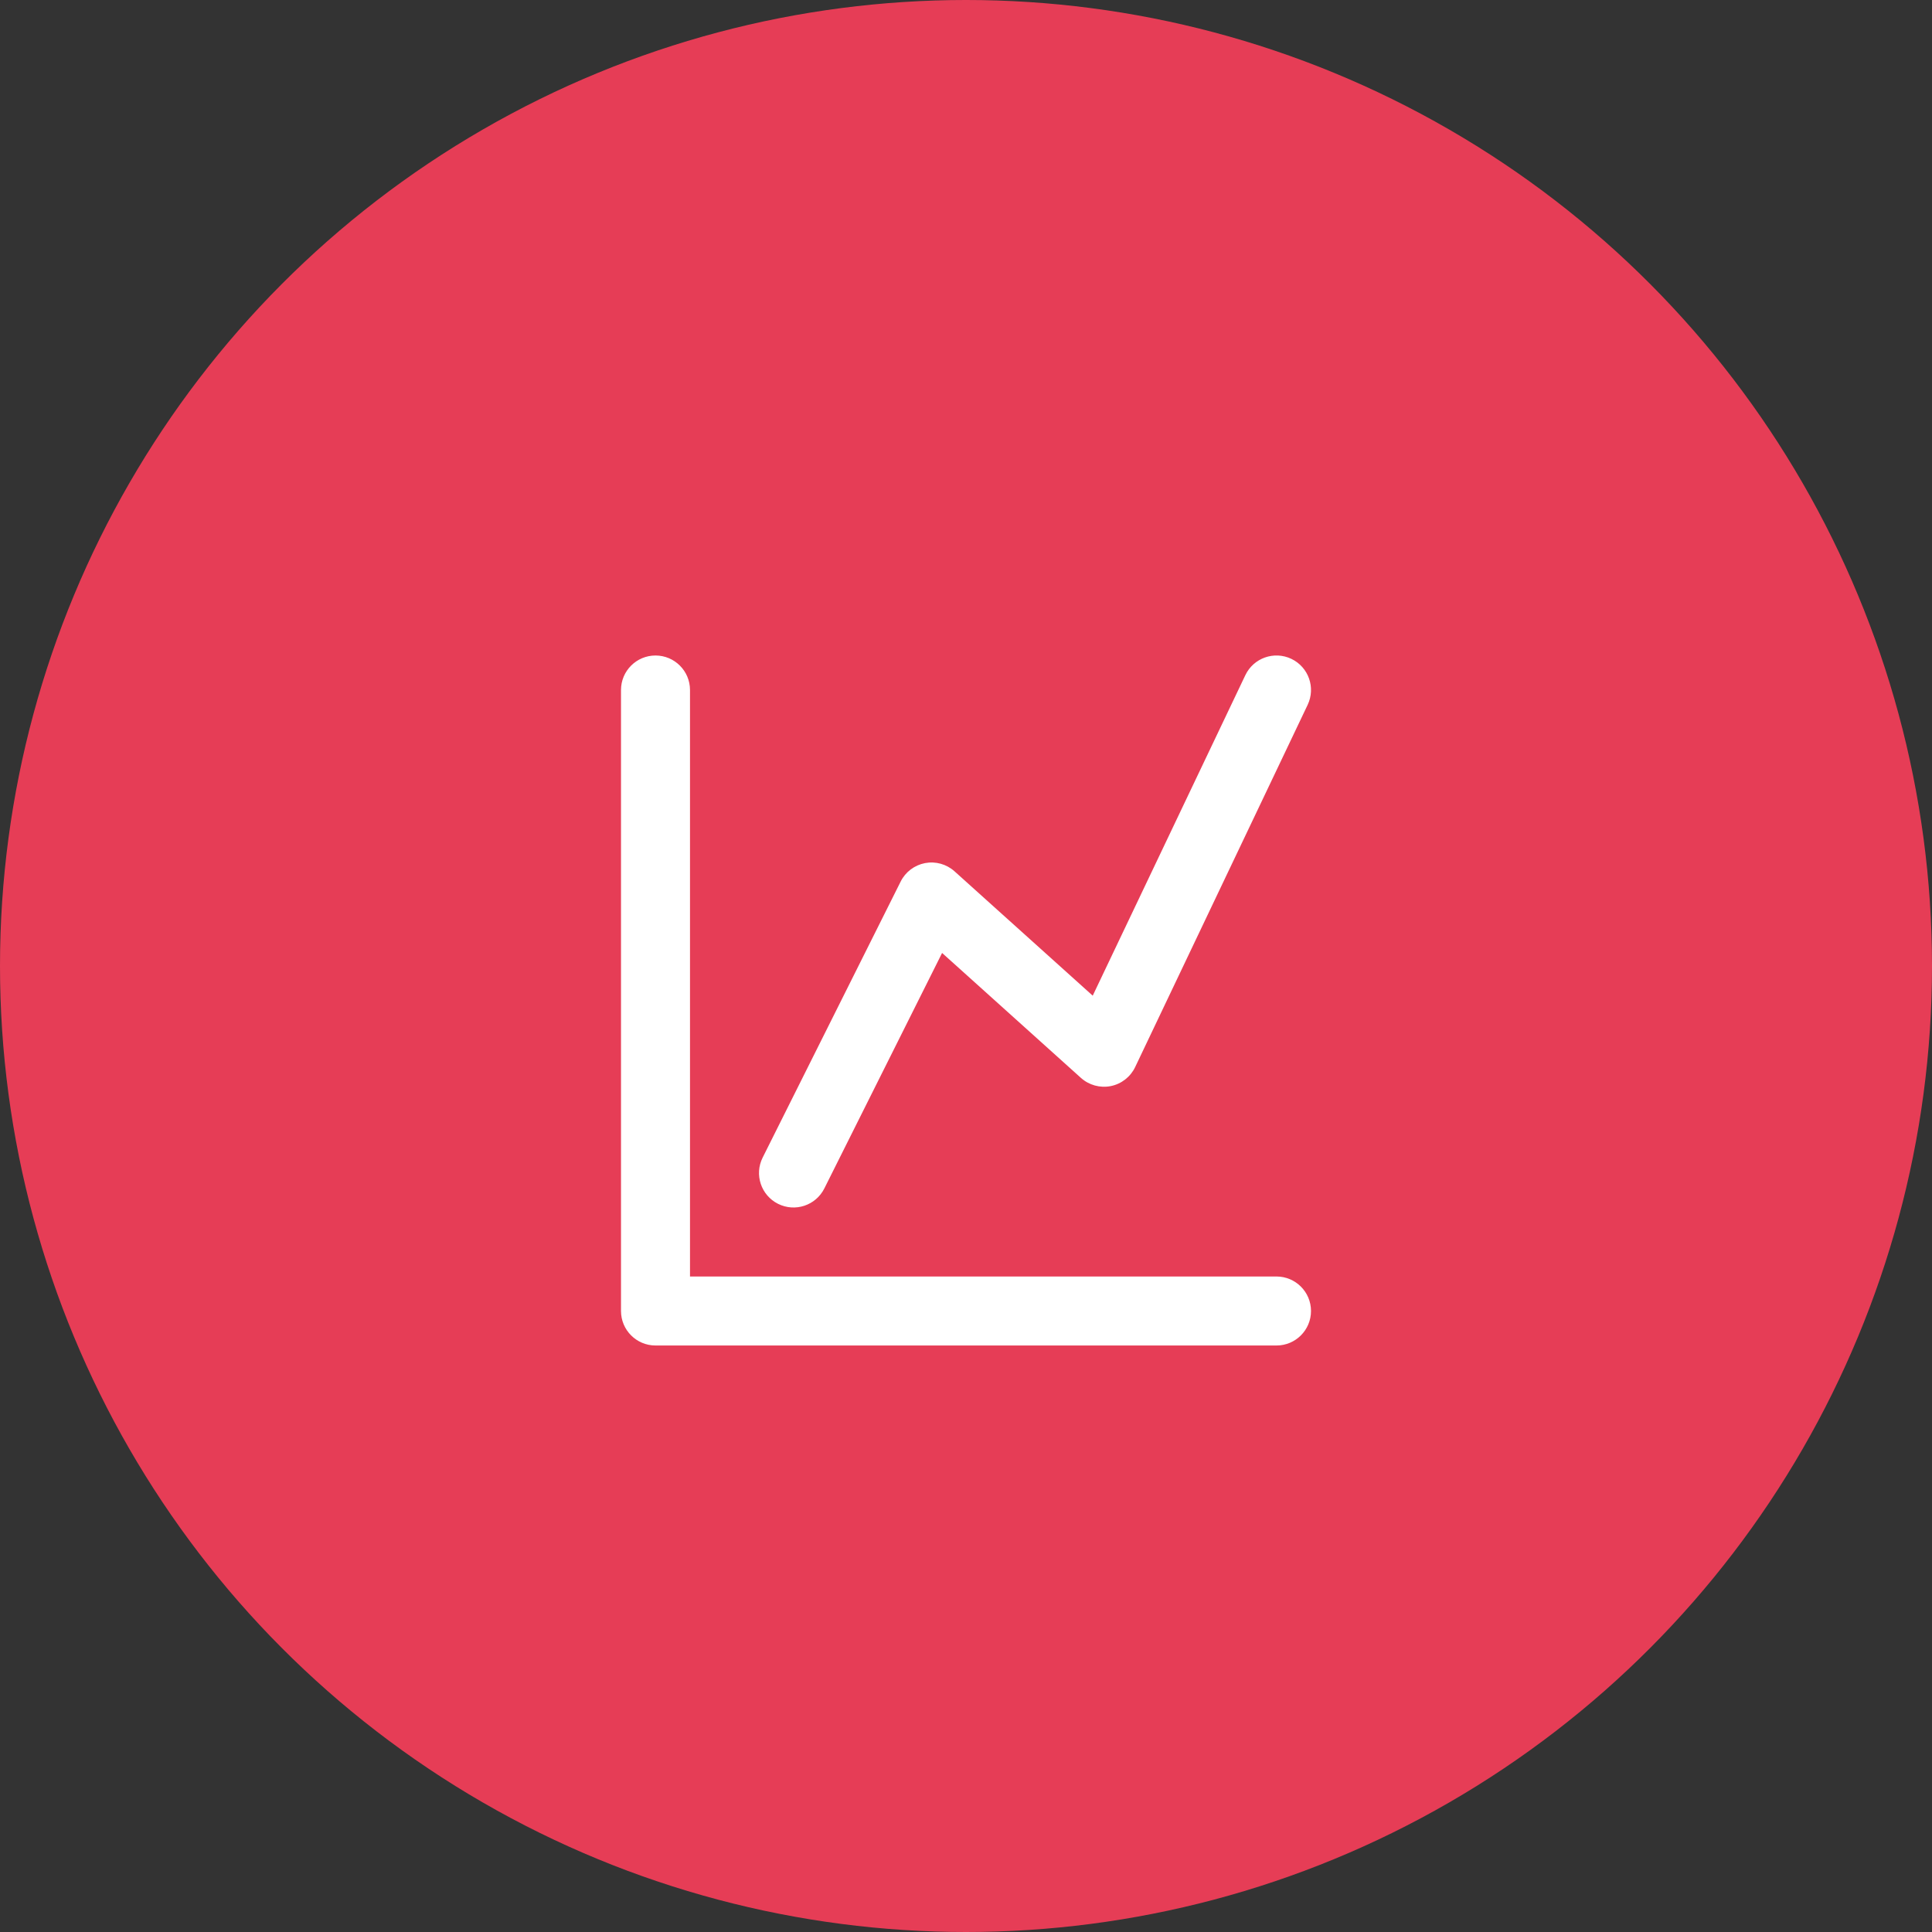 <?xml version="1.0" encoding="UTF-8"?> <svg xmlns="http://www.w3.org/2000/svg" width="56" height="56" viewBox="0 0 56 56" fill="none"><rect x="0" y="0" width="56" height="56" fill="#333333" stroke="none"/> <circle cx="28" cy="28" r="28" fill="#E63D56"></circle> <path fill-rule="evenodd" clip-rule="evenodd" d="M37.43 19.097C37.929 19.335 38.14 19.931 37.903 20.43L32.903 30.93C32.767 31.215 32.505 31.419 32.196 31.481C31.886 31.542 31.566 31.454 31.331 31.243L27.307 27.622L23.894 34.447C23.647 34.941 23.047 35.141 22.553 34.894C22.059 34.647 21.859 34.047 22.106 33.553L26.106 25.553C26.245 25.273 26.507 25.076 26.814 25.017C27.121 24.959 27.437 25.048 27.669 25.257L31.673 28.86L36.097 19.57C36.335 19.071 36.931 18.86 37.43 19.097ZM19 19C19.552 19 20 19.448 20 20V37H37C37.552 37 38 37.448 38 38C38 38.552 37.552 39 37 39H19C18.448 39 18 38.552 18 38V20C18 19.448 18.448 19 19 19Z" fill="white"></path> </svg> 